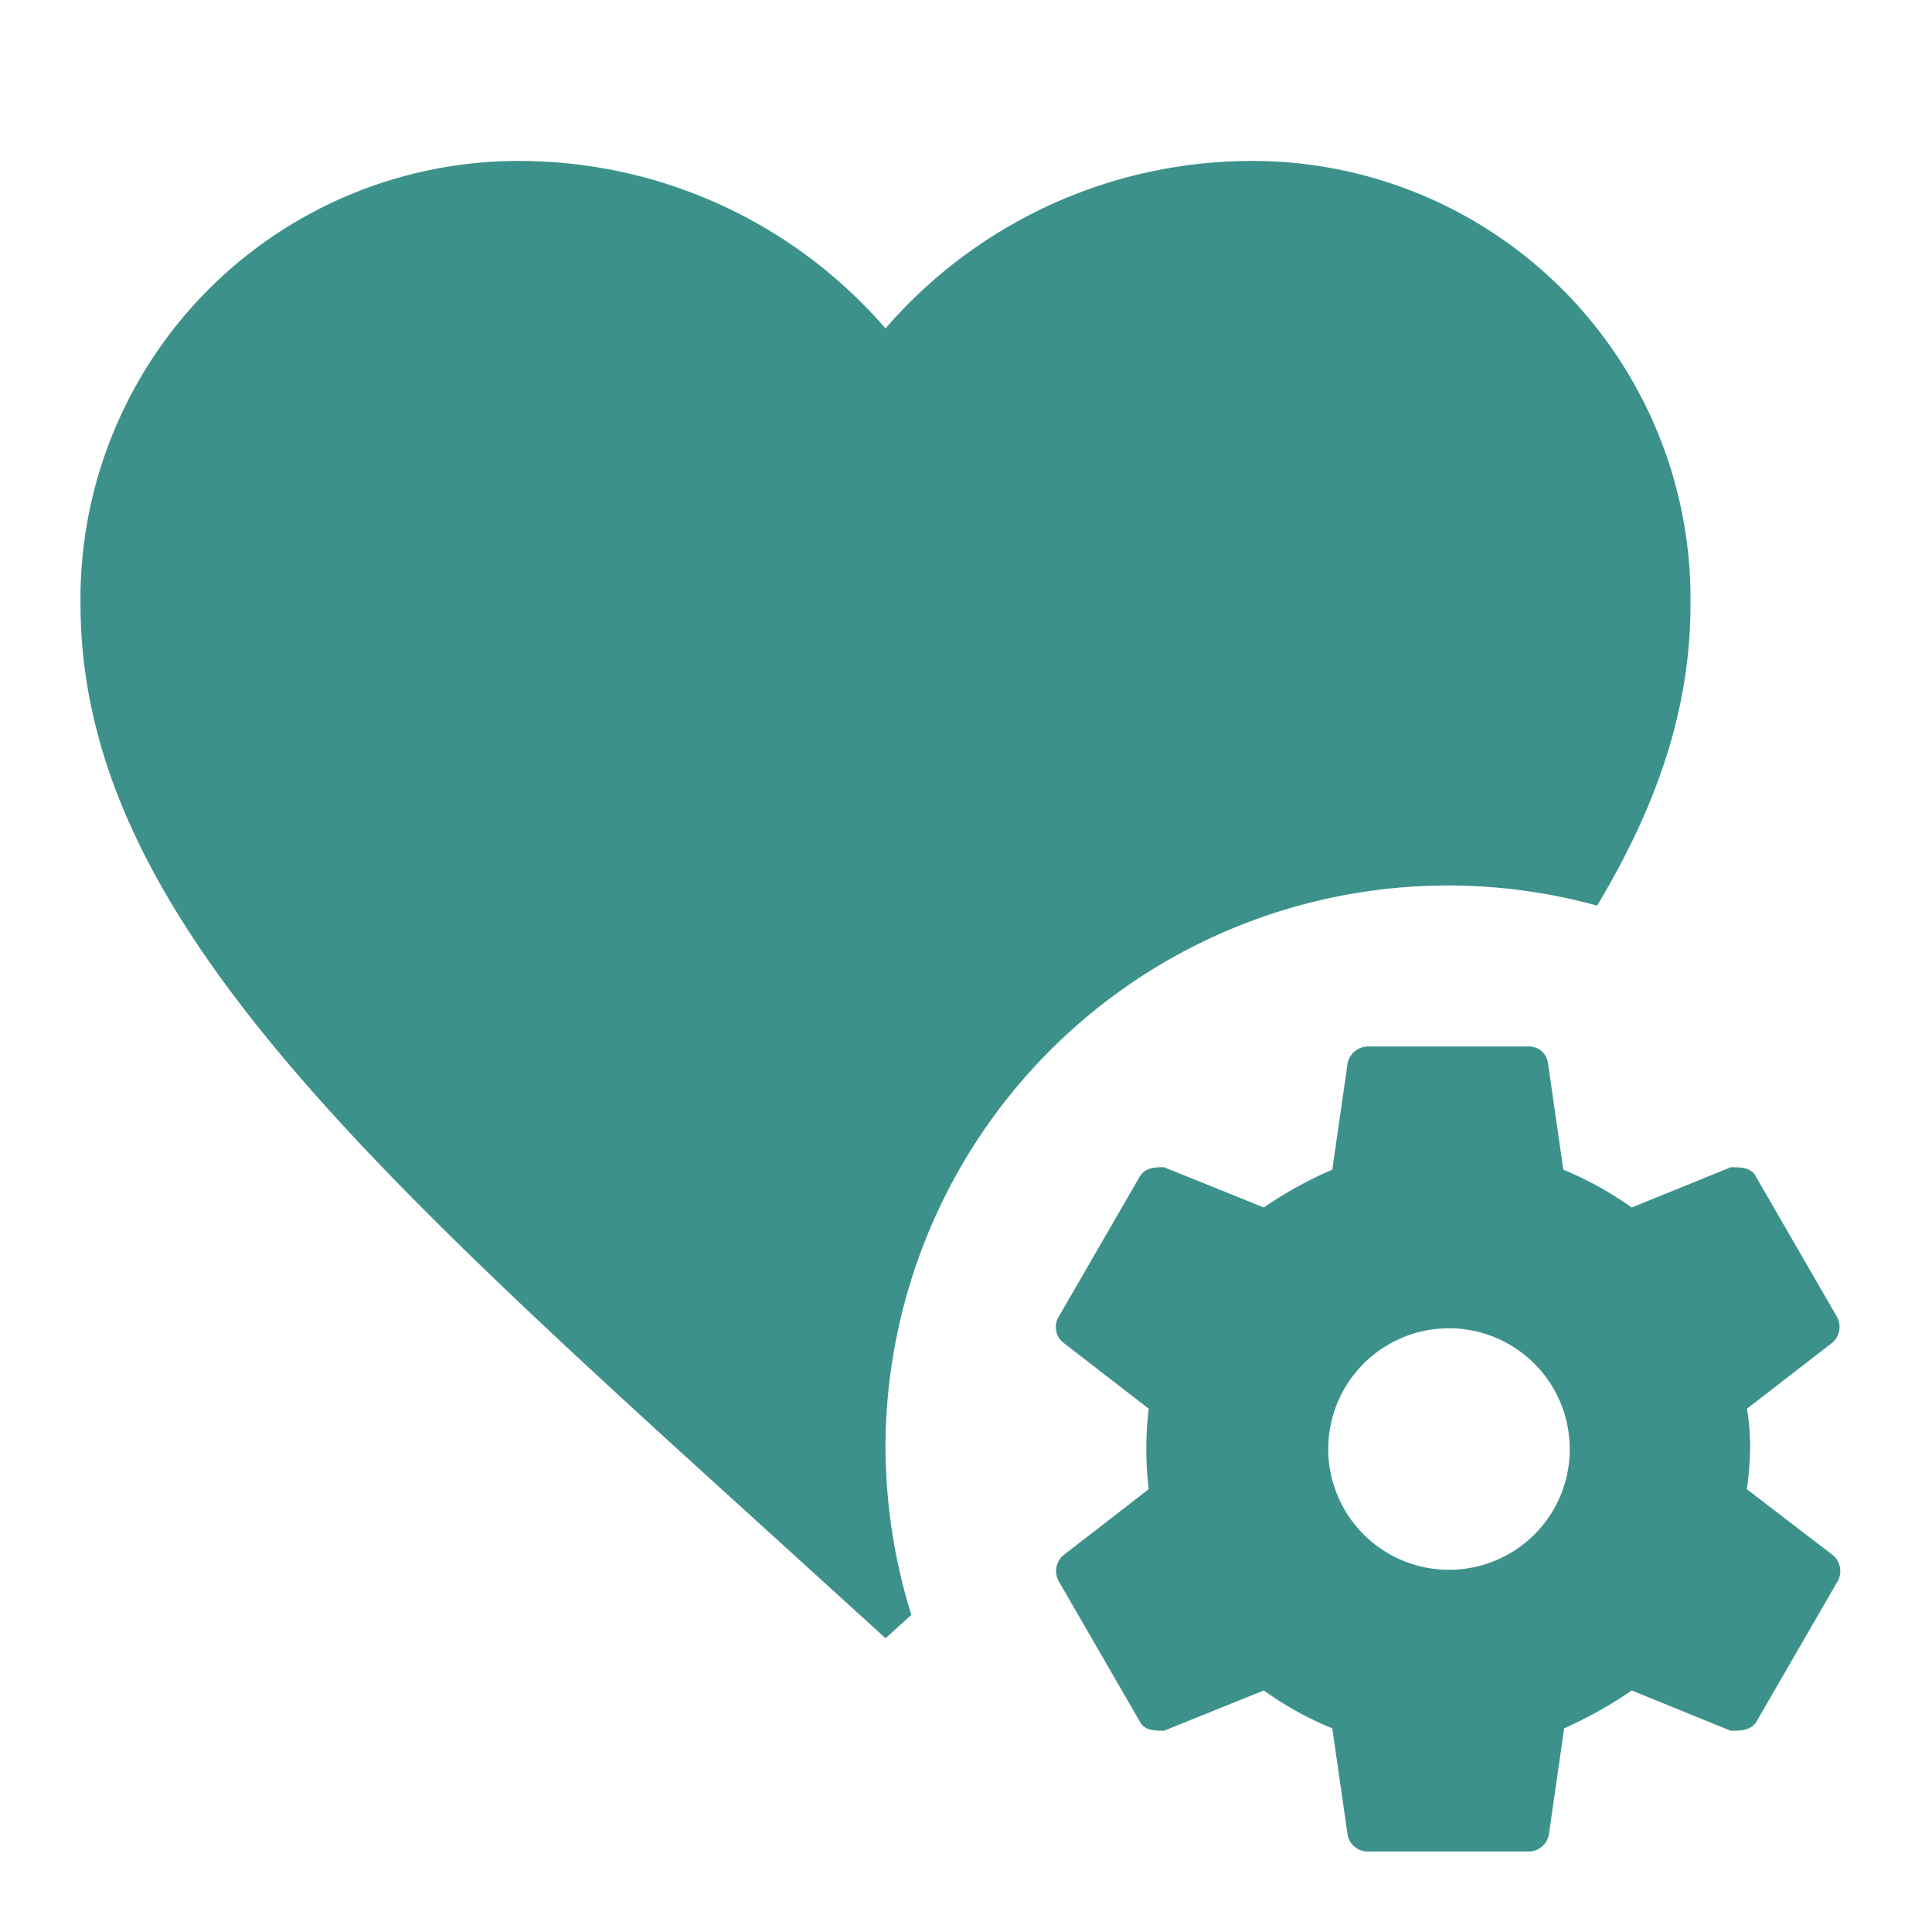 <svg id="MDI_heart-cog" data-name="MDI / heart-cog" xmlns="http://www.w3.org/2000/svg" width="89.298" height="89.298" viewBox="0 0 89.298 89.298">
  <g id="Boundary" fill="#3c928a" stroke="rgba(0,0,0,0)" stroke-width="1" opacity="0">
    <rect width="89.298" height="89.298" stroke="none"/>
    <rect x="0.5" y="0.5" width="88.298" height="88.298" fill="none"/>
  </g>
  <path id="Path_heart-cog" data-name="Path / heart-cog" d="M39.207,62.532A26.4,26.4,0,0,0,40.4,70.2l-1.191,1.079-5.4-4.911C14.651,48.988,2,37.491,2,23.464A20.242,20.242,0,0,1,22.464,3a22.375,22.375,0,0,1,16.743,7.739A22.375,22.375,0,0,1,55.951,3,20.242,20.242,0,0,1,76.415,23.464c0,4.837-1.526,9.3-4.316,13.953A26,26,0,0,0,39.207,62.532m44.016,6.1L79.5,75.071c-.26.484-.744.484-1.228.484L73.7,73.694a19.756,19.756,0,0,1-3.125,1.749l-.707,4.911a.947.947,0,0,1-.893.781H61.532a.938.938,0,0,1-.967-.781l-.707-4.911a15.306,15.306,0,0,1-3.163-1.749l-4.614,1.86c-.446,0-.93,0-1.153-.484l-3.721-6.437a.966.966,0,0,1,.223-1.191l3.944-3.051a15.558,15.558,0,0,1,0-3.721L47.43,57.621a.921.921,0,0,1-.223-1.191l3.721-6.437c.26-.484.744-.484,1.153-.484l4.614,1.86a18.581,18.581,0,0,1,3.163-1.749l.707-4.911a.966.966,0,0,1,.967-.781h7.441a.88.88,0,0,1,.856.781l.707,4.911A16.331,16.331,0,0,1,73.7,51.37l4.577-1.86c.484,0,.967,0,1.191.484l3.721,6.437a.966.966,0,0,1-.223,1.191l-3.944,3.051a10.456,10.456,0,0,1,.149,1.86,15.667,15.667,0,0,1-.149,1.86L83,67.443a.966.966,0,0,1,.223,1.191m-12.39-6.1a5.581,5.581,0,1,0-5.581,5.581A5.574,5.574,0,0,0,70.834,62.532Z" transform="translate(1.721 4.441)" fill="#3c928a"/>
</svg>

